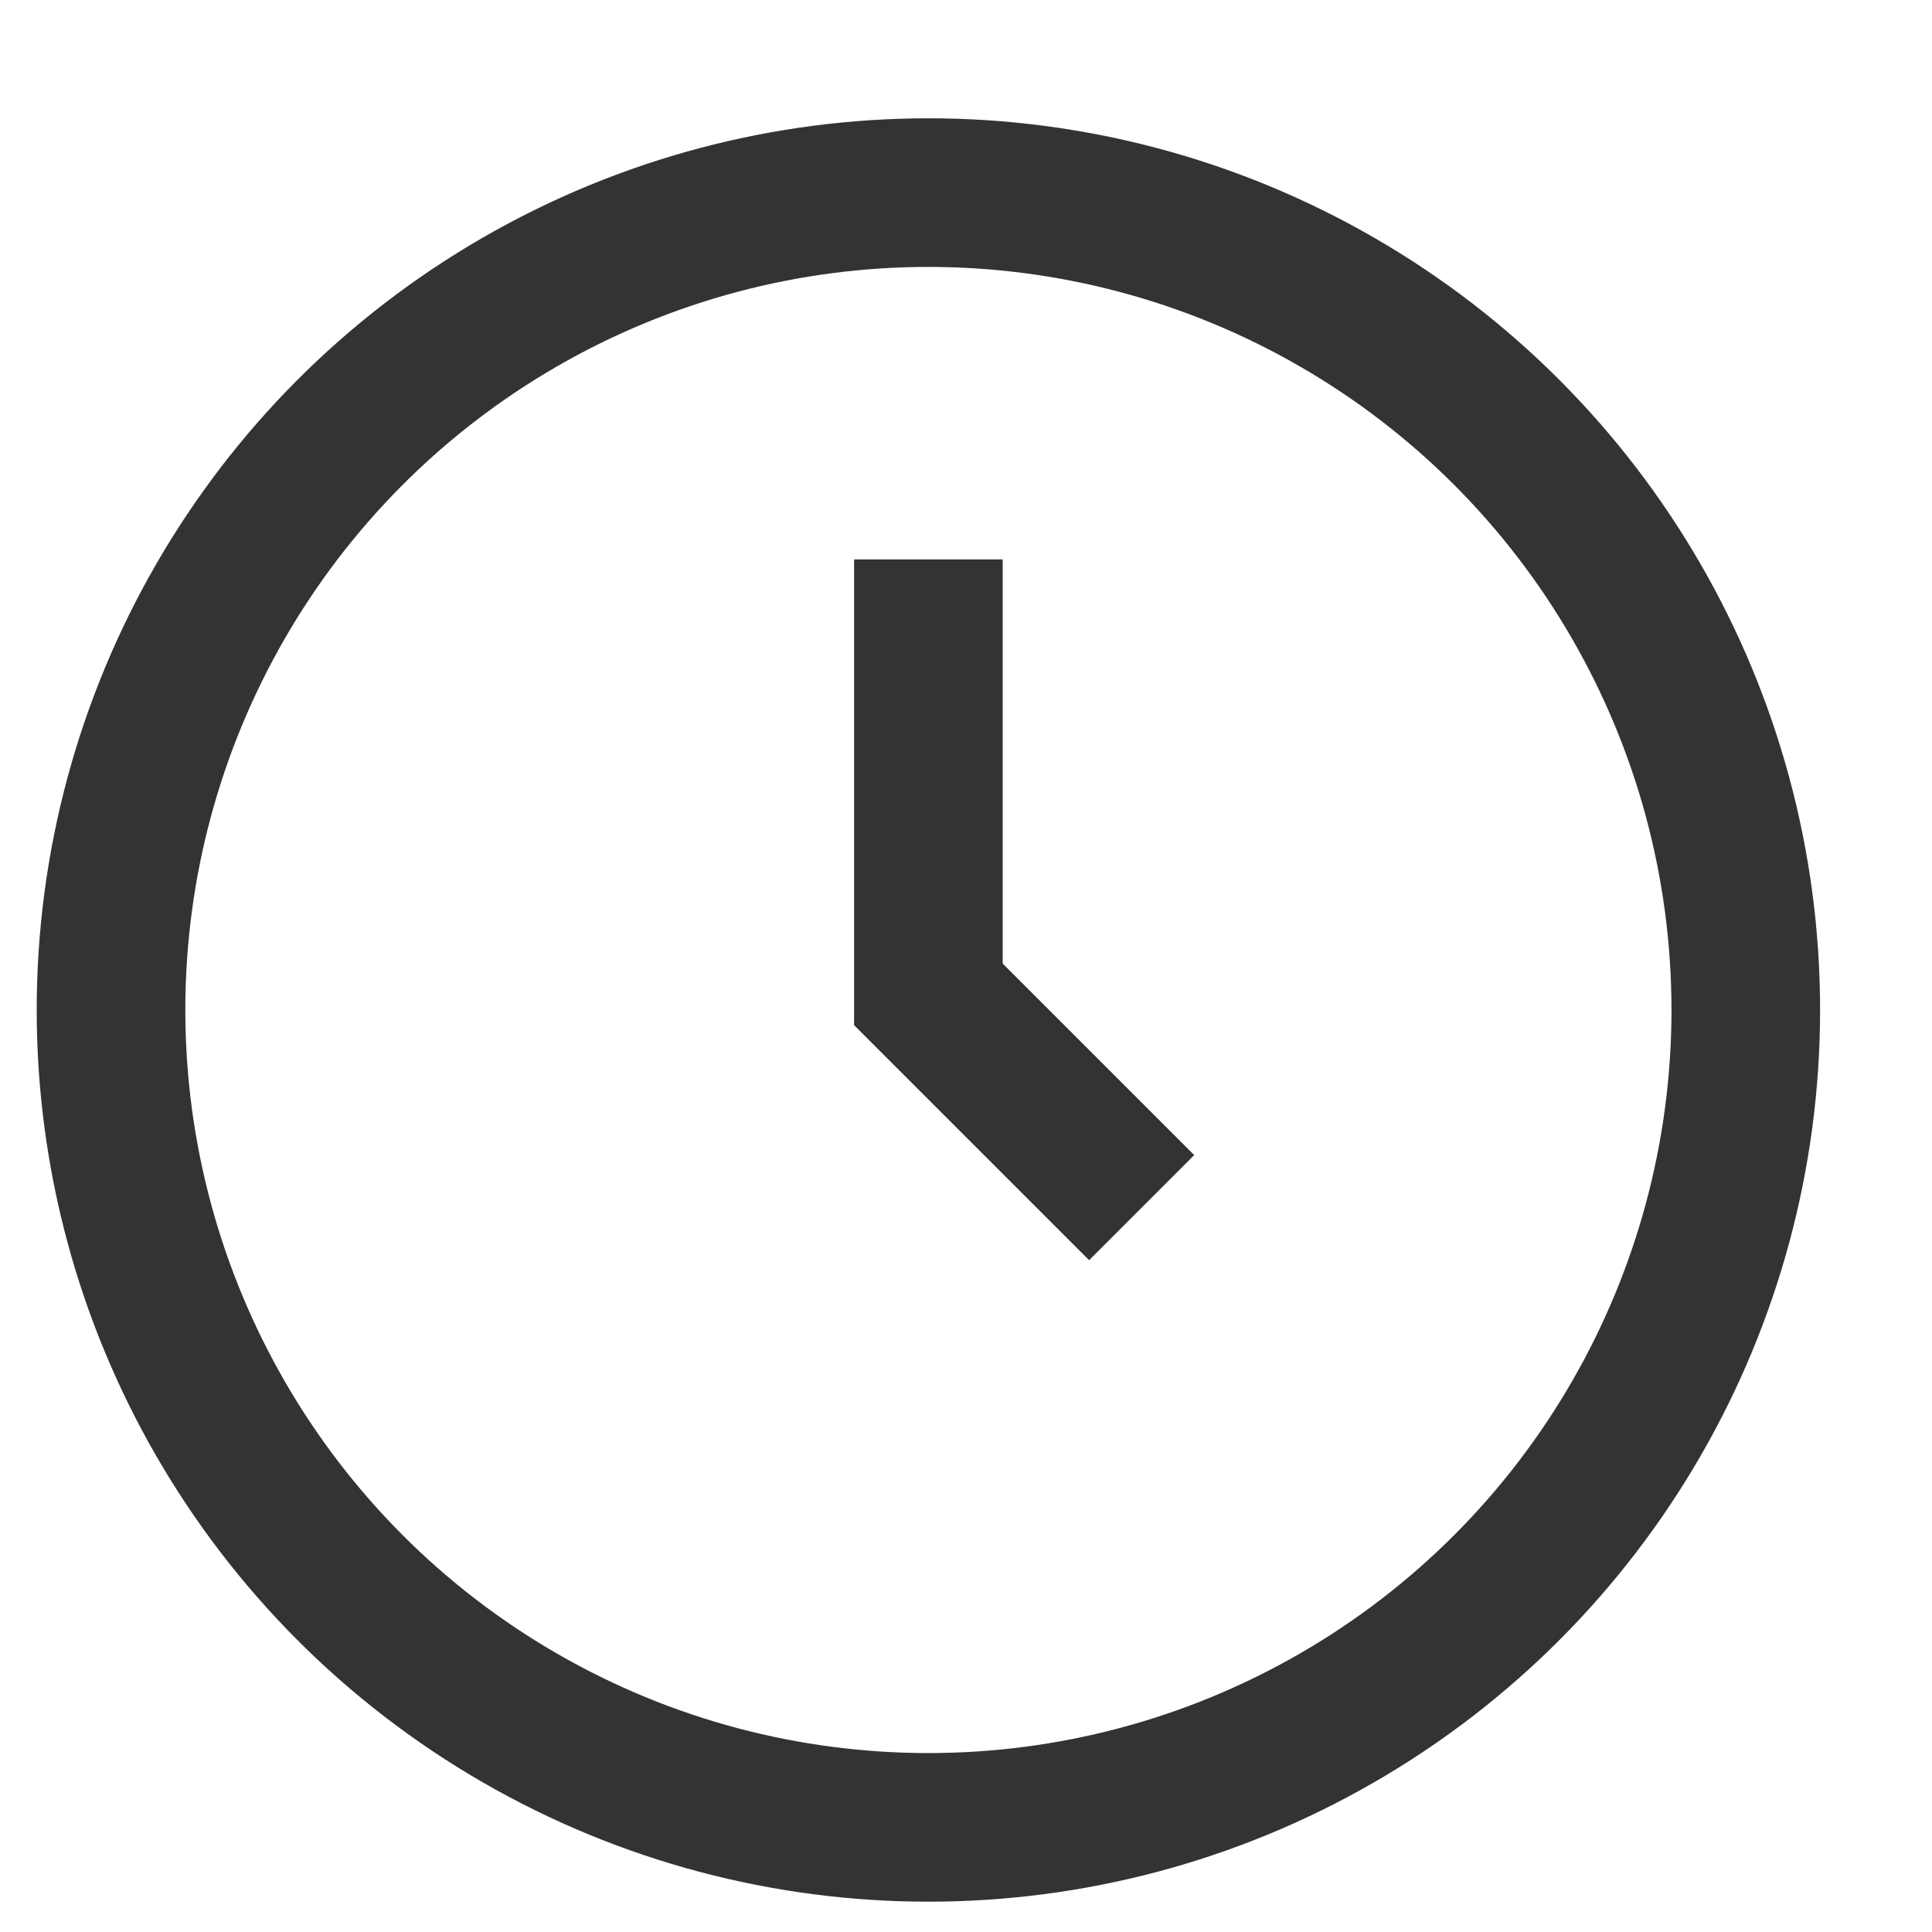 <svg width="13" height="13" viewBox="0 0 13 13" fill="none" xmlns="http://www.w3.org/2000/svg">
<circle cx="6.247" cy="6.796" r="5.5" stroke="#333333"/>
<path d="M6.247 3.764V6.691L7.682 8.126" stroke="#333333"/>
</svg>
